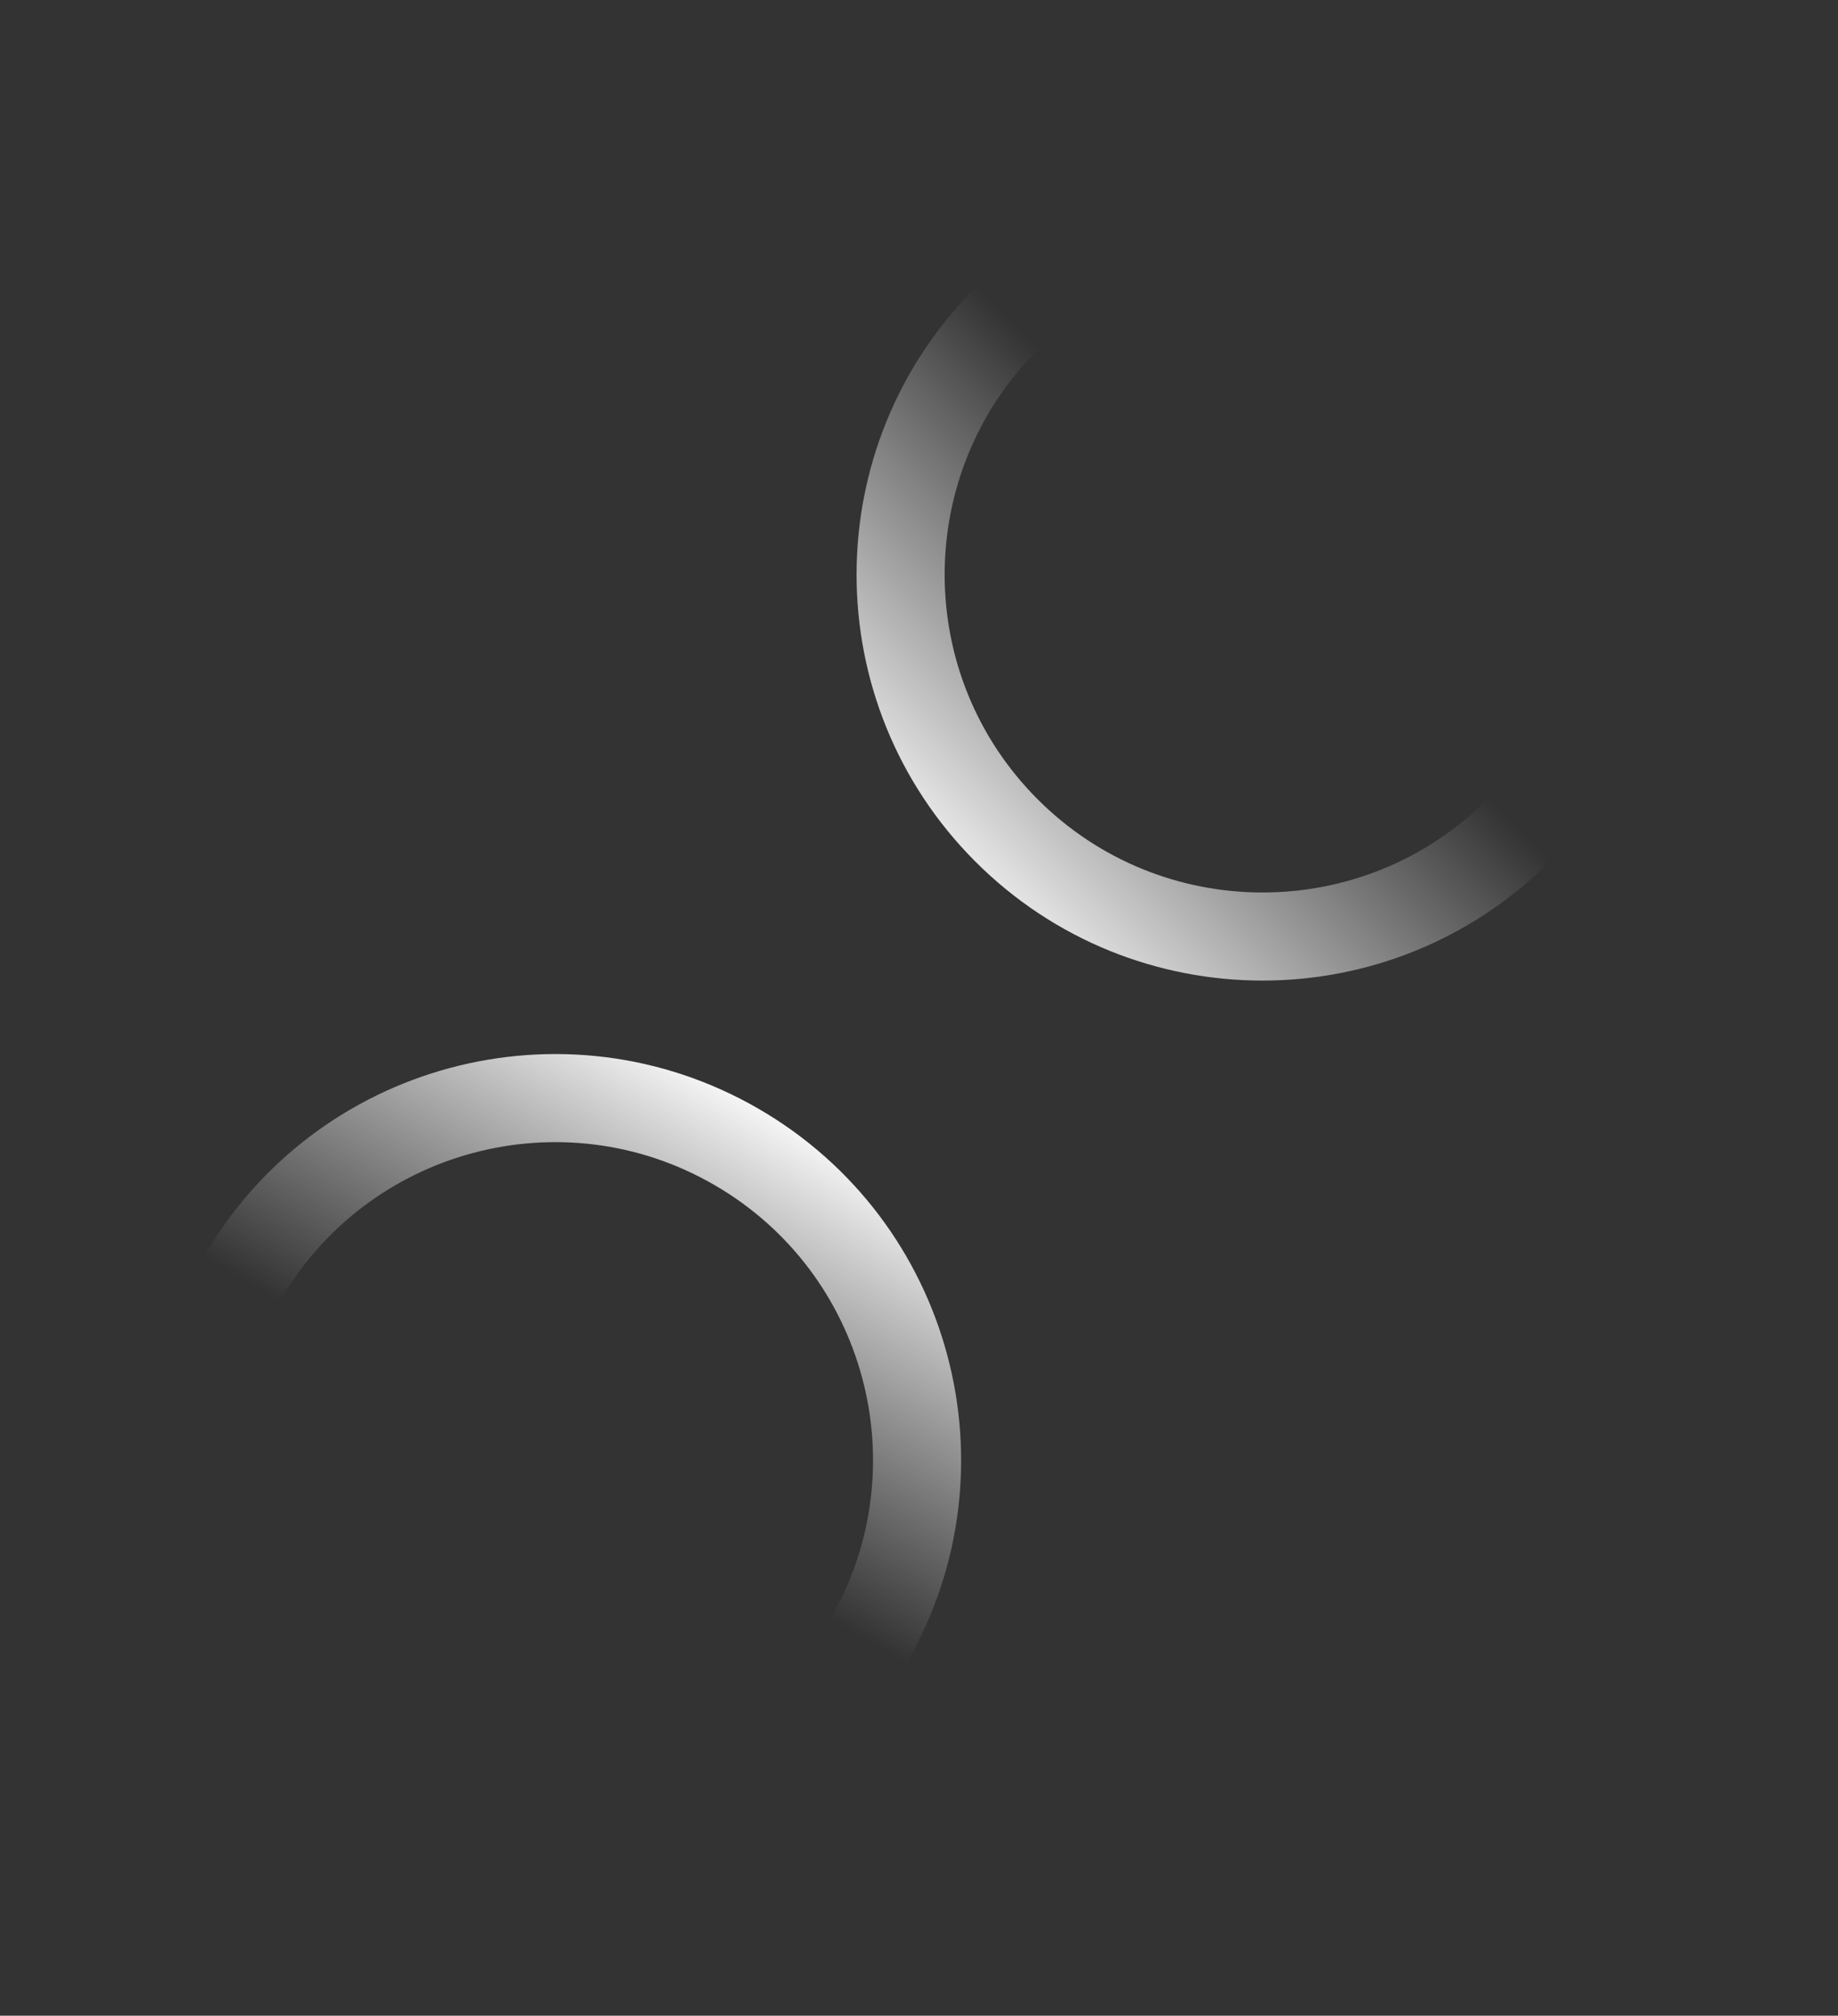 <?xml version="1.0" encoding="UTF-8"?> <svg xmlns="http://www.w3.org/2000/svg" width="1252" height="1373" viewBox="0 0 1252 1373" fill="none"><rect x="0" y="0" width="1252" height="1373" fill="#333333" stroke="none"/> <path d="M254.866 1208.03C136.956 1139.96 96.558 989.186 164.635 871.272C232.713 753.358 383.486 712.957 501.395 781.032C619.305 849.108 659.703 999.881 591.626 1117.79C523.548 1235.71 372.775 1276.11 254.866 1208.03Z" stroke="url(#paint0_linear_161_658)" stroke-width="60"></path> <path d="M1034.32 217.07C1130.59 313.343 1130.59 469.435 1034.31 565.711C938.038 661.987 781.947 661.989 685.674 565.716C589.401 469.443 589.403 313.352 685.679 217.075C781.955 120.799 938.047 120.798 1034.32 217.07Z" stroke="url(#paint1_linear_161_658)" stroke-width="60"></path> <defs> <linearGradient id="paint0_linear_161_658" x1="516.395" y1="755.052" x2="378.131" y2="994.533" gradientUnits="userSpaceOnUse"> <stop stop-color="#F5F5F5"></stop> <stop offset="1" stop-color="#E5E5E5" stop-opacity="0"></stop> </linearGradient> <linearGradient id="paint1_linear_161_658" x1="664.461" y1="586.929" x2="859.997" y2="391.393" gradientUnits="userSpaceOnUse"> <stop stop-color="#E5E5E5"></stop> <stop offset="1" stop-color="#E5E5E5" stop-opacity="0"></stop> </linearGradient> </defs> </svg> 